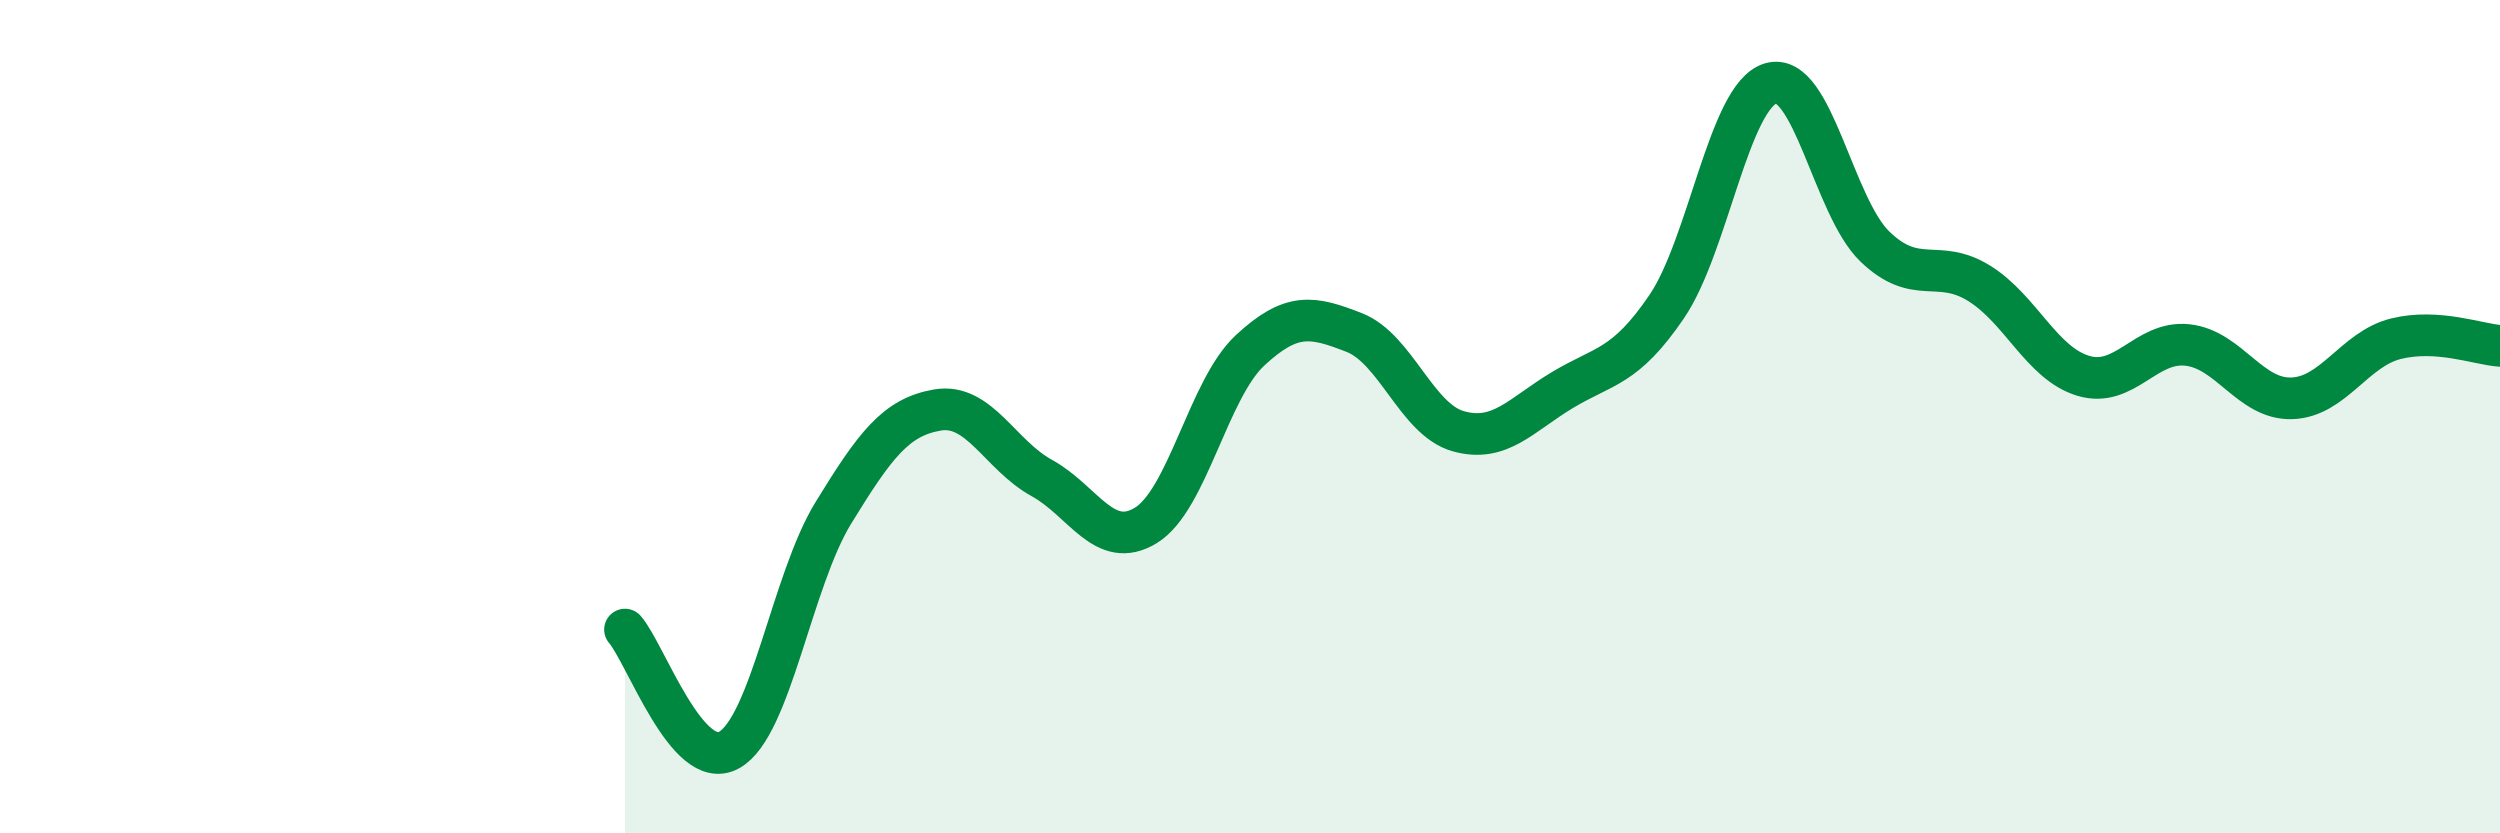 
    <svg width="60" height="20" viewBox="0 0 60 20" xmlns="http://www.w3.org/2000/svg">
      <path
        d="M 15,15.11 C 15.5,15.69 16.5,18.56 17.5,18 C 18.5,17.44 19,13.94 20,12.31 C 21,10.68 21.5,10.01 22.5,9.84 C 23.5,9.67 24,10.92 25,11.47 C 26,12.02 26.5,13.22 27.5,12.61 C 28.5,12 29,9.34 30,8.41 C 31,7.48 31.5,7.59 32.5,7.98 C 33.5,8.37 34,10.07 35,10.35 C 36,10.63 36.5,9.96 37.5,9.36 C 38.5,8.76 39,8.83 40,7.36 C 41,5.89 41.5,2.29 42.5,2 C 43.5,1.71 44,4.96 45,5.92 C 46,6.88 46.5,6.18 47.5,6.8 C 48.5,7.42 49,8.72 50,9.02 C 51,9.32 51.5,8.17 52.5,8.28 C 53.5,8.39 54,9.59 55,9.56 C 56,9.53 56.5,8.38 57.5,8.13 C 58.5,7.88 59.5,8.27 60,8.3L60 20L15 20Z"
        fill="#008740"
        opacity="0.1"
        stroke-linecap="round"
        stroke-linejoin="round"
      />
      <path
        d="M 15,15.11 C 15.5,15.69 16.5,18.56 17.5,18 C 18.5,17.44 19,13.94 20,12.31 C 21,10.68 21.5,10.01 22.5,9.84 C 23.5,9.67 24,10.92 25,11.47 C 26,12.02 26.5,13.22 27.5,12.61 C 28.5,12 29,9.34 30,8.41 C 31,7.48 31.5,7.59 32.5,7.98 C 33.5,8.37 34,10.07 35,10.35 C 36,10.63 36.5,9.96 37.5,9.36 C 38.5,8.76 39,8.83 40,7.36 C 41,5.89 41.5,2.29 42.5,2 C 43.5,1.71 44,4.96 45,5.92 C 46,6.88 46.5,6.18 47.5,6.8 C 48.5,7.42 49,8.72 50,9.02 C 51,9.32 51.5,8.17 52.5,8.28 C 53.5,8.39 54,9.59 55,9.56 C 56,9.53 56.5,8.38 57.5,8.13 C 58.5,7.88 59.5,8.27 60,8.3"
        stroke="#008740"
        stroke-width="1"
        fill="none"
        stroke-linecap="round"
        stroke-linejoin="round"
      />
    </svg>
  